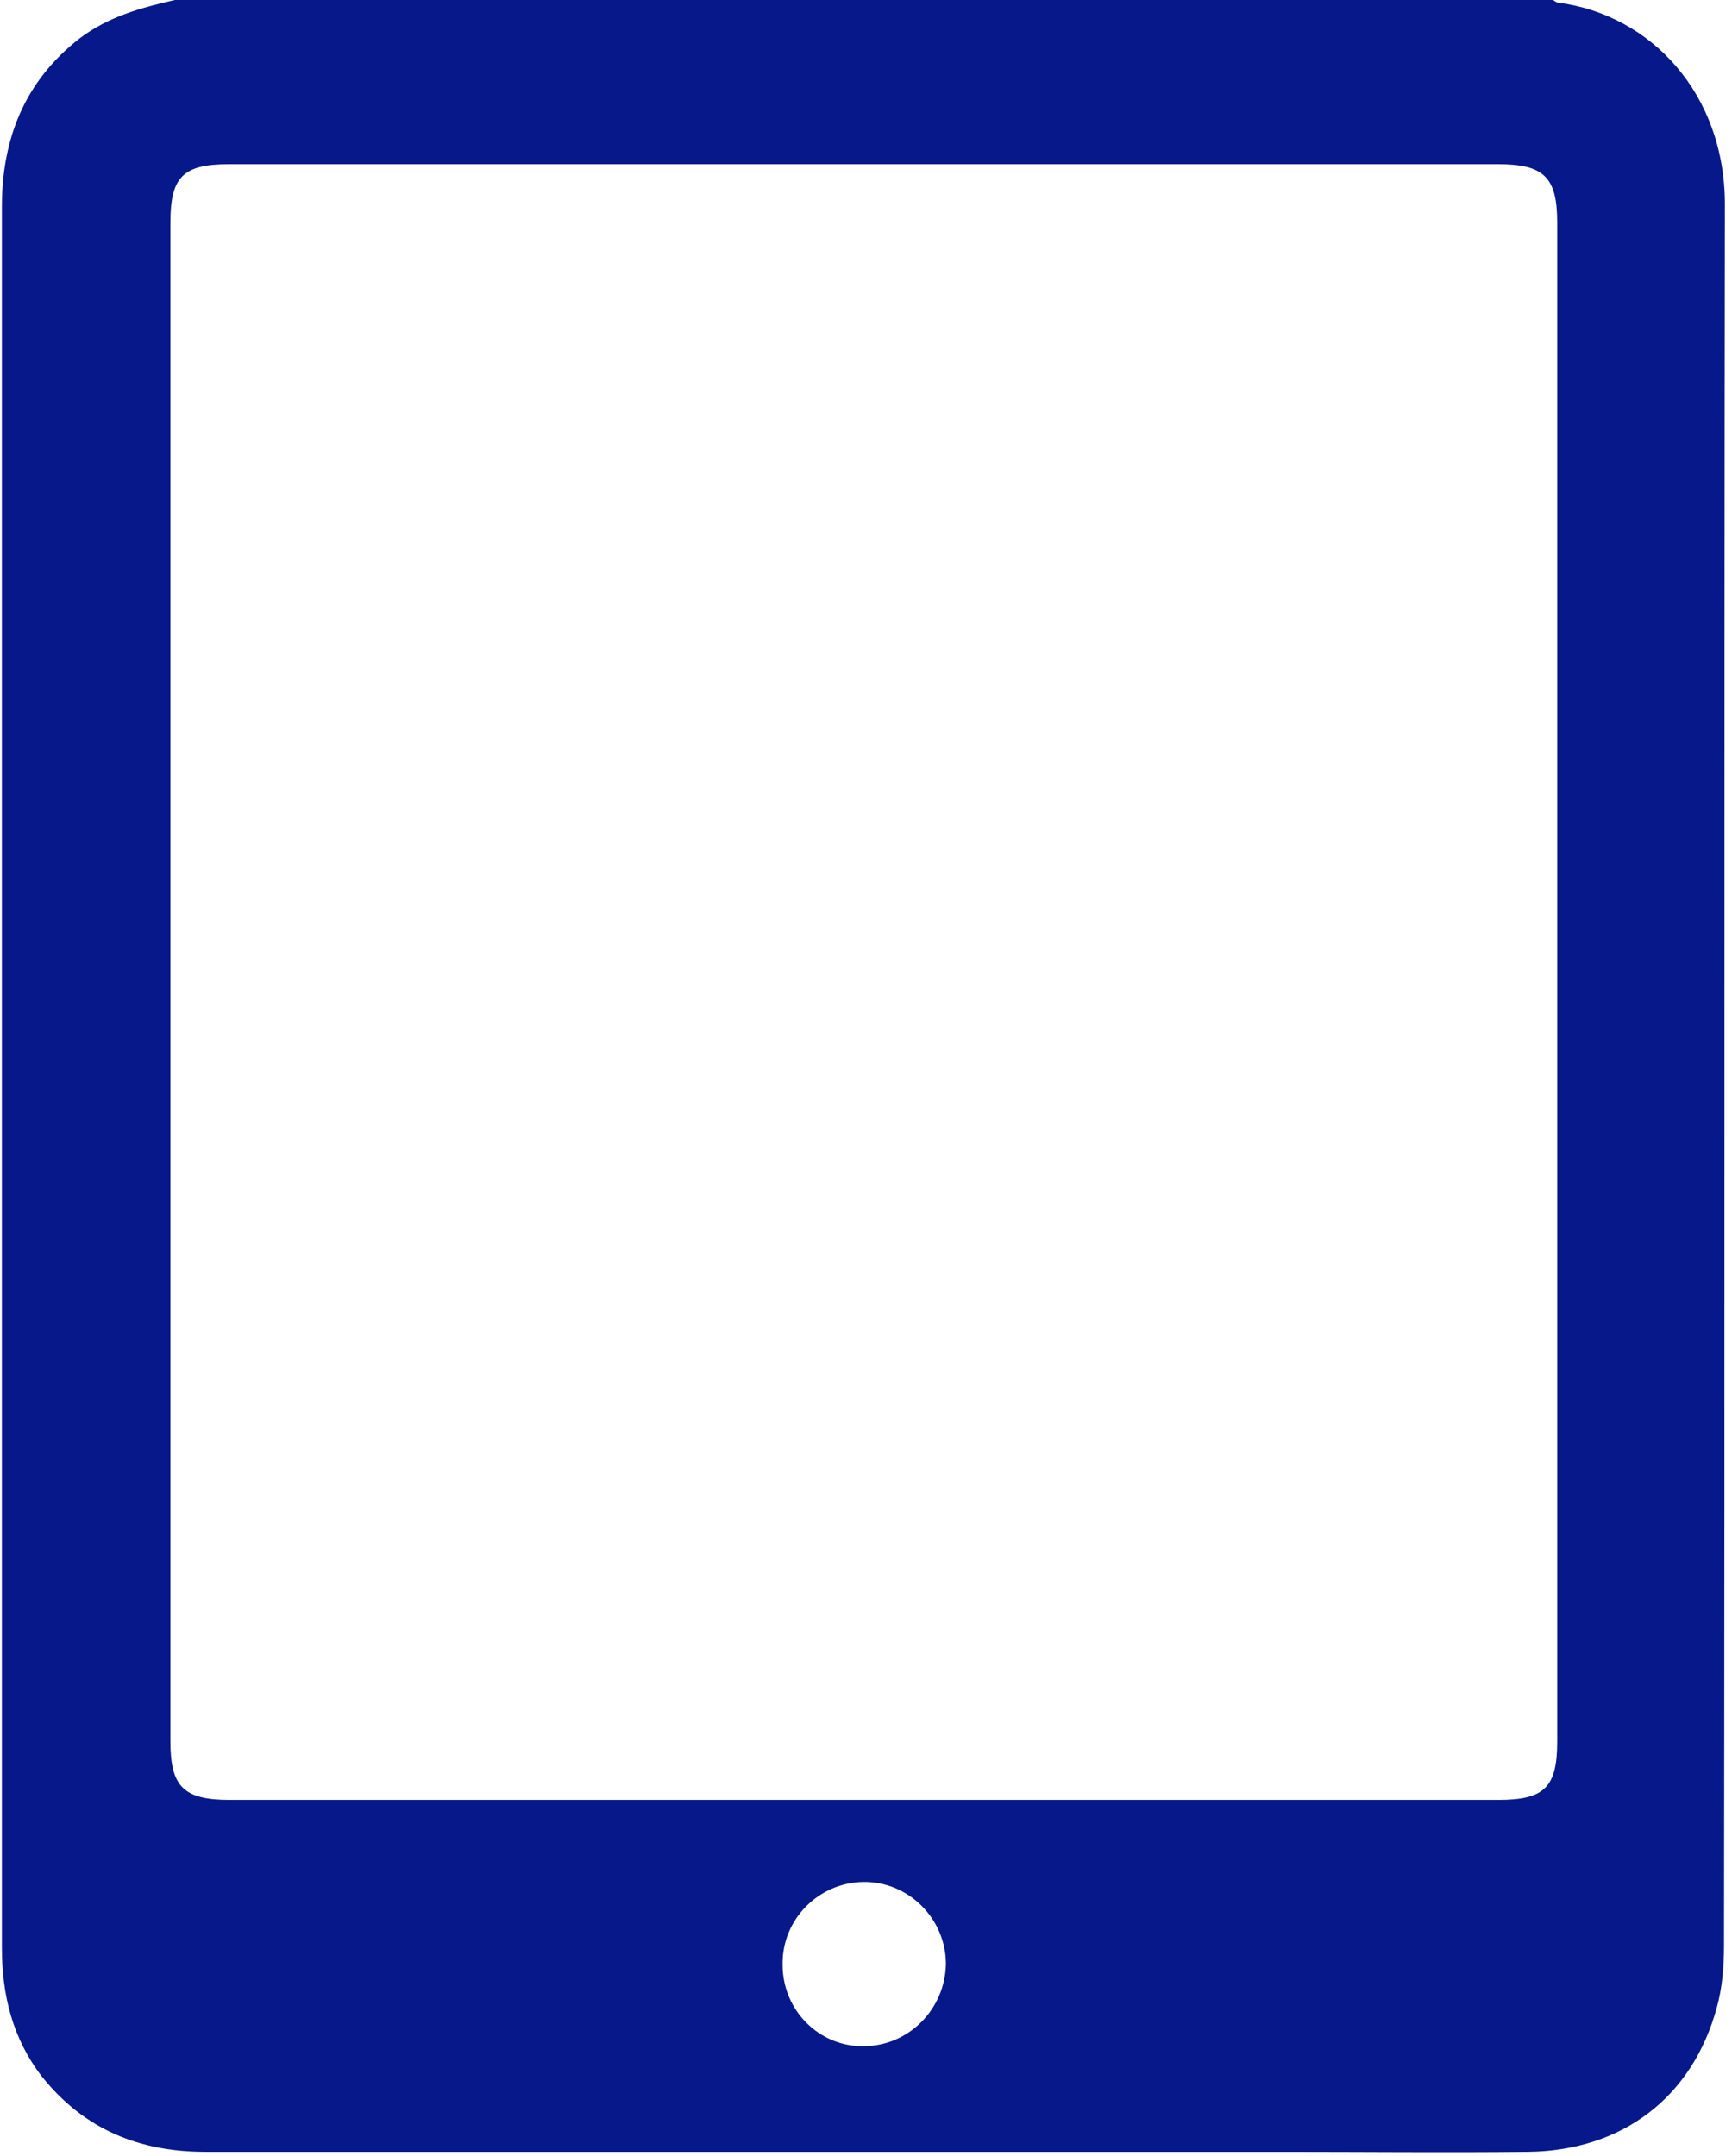 <svg width="49" height="61" viewBox="0 0 49 61" fill="none" xmlns="http://www.w3.org/2000/svg">
<path d="M4.945 0C17.94 0 30.936 0 43.931 0C43.981 0.025 44.03 0.074 44.08 0.074C46.723 0.42 48.799 2.668 48.799 5.781C48.774 22.211 48.799 38.641 48.774 55.071C48.774 55.639 48.724 56.232 48.576 56.775C47.885 59.345 45.883 60.852 43.215 60.877C40.893 60.901 38.57 60.877 36.248 60.877C26.093 60.877 15.964 60.877 5.81 60.877C3.932 60.877 2.375 60.234 1.189 58.752C0.349 57.665 0.053 56.429 0.053 55.095C0.053 49.932 0.053 44.793 0.053 39.629C0.053 28.363 0.053 17.122 0.053 5.855C0.053 3.928 0.695 2.298 2.252 1.087C3.067 0.469 3.981 0.222 4.945 0ZM4.821 27.745C4.821 34.91 4.821 42.1 4.821 49.264C4.821 50.549 5.192 50.92 6.501 50.92C18.459 50.92 30.442 50.92 42.4 50.92C43.709 50.92 44.055 50.549 44.055 49.264C44.055 34.935 44.055 20.605 44.055 6.3C44.055 5.015 43.684 4.645 42.375 4.645C30.417 4.645 18.434 4.645 6.477 4.645C5.167 4.645 4.821 5.015 4.821 6.3C4.821 13.44 4.821 20.58 4.821 27.745ZM24.438 57.887C25.698 57.887 26.736 56.849 26.761 55.565C26.761 54.28 25.698 53.218 24.413 53.242C23.153 53.267 22.116 54.305 22.14 55.589C22.14 56.874 23.178 57.912 24.438 57.887Z" fill="#07198A"/>
</svg>

